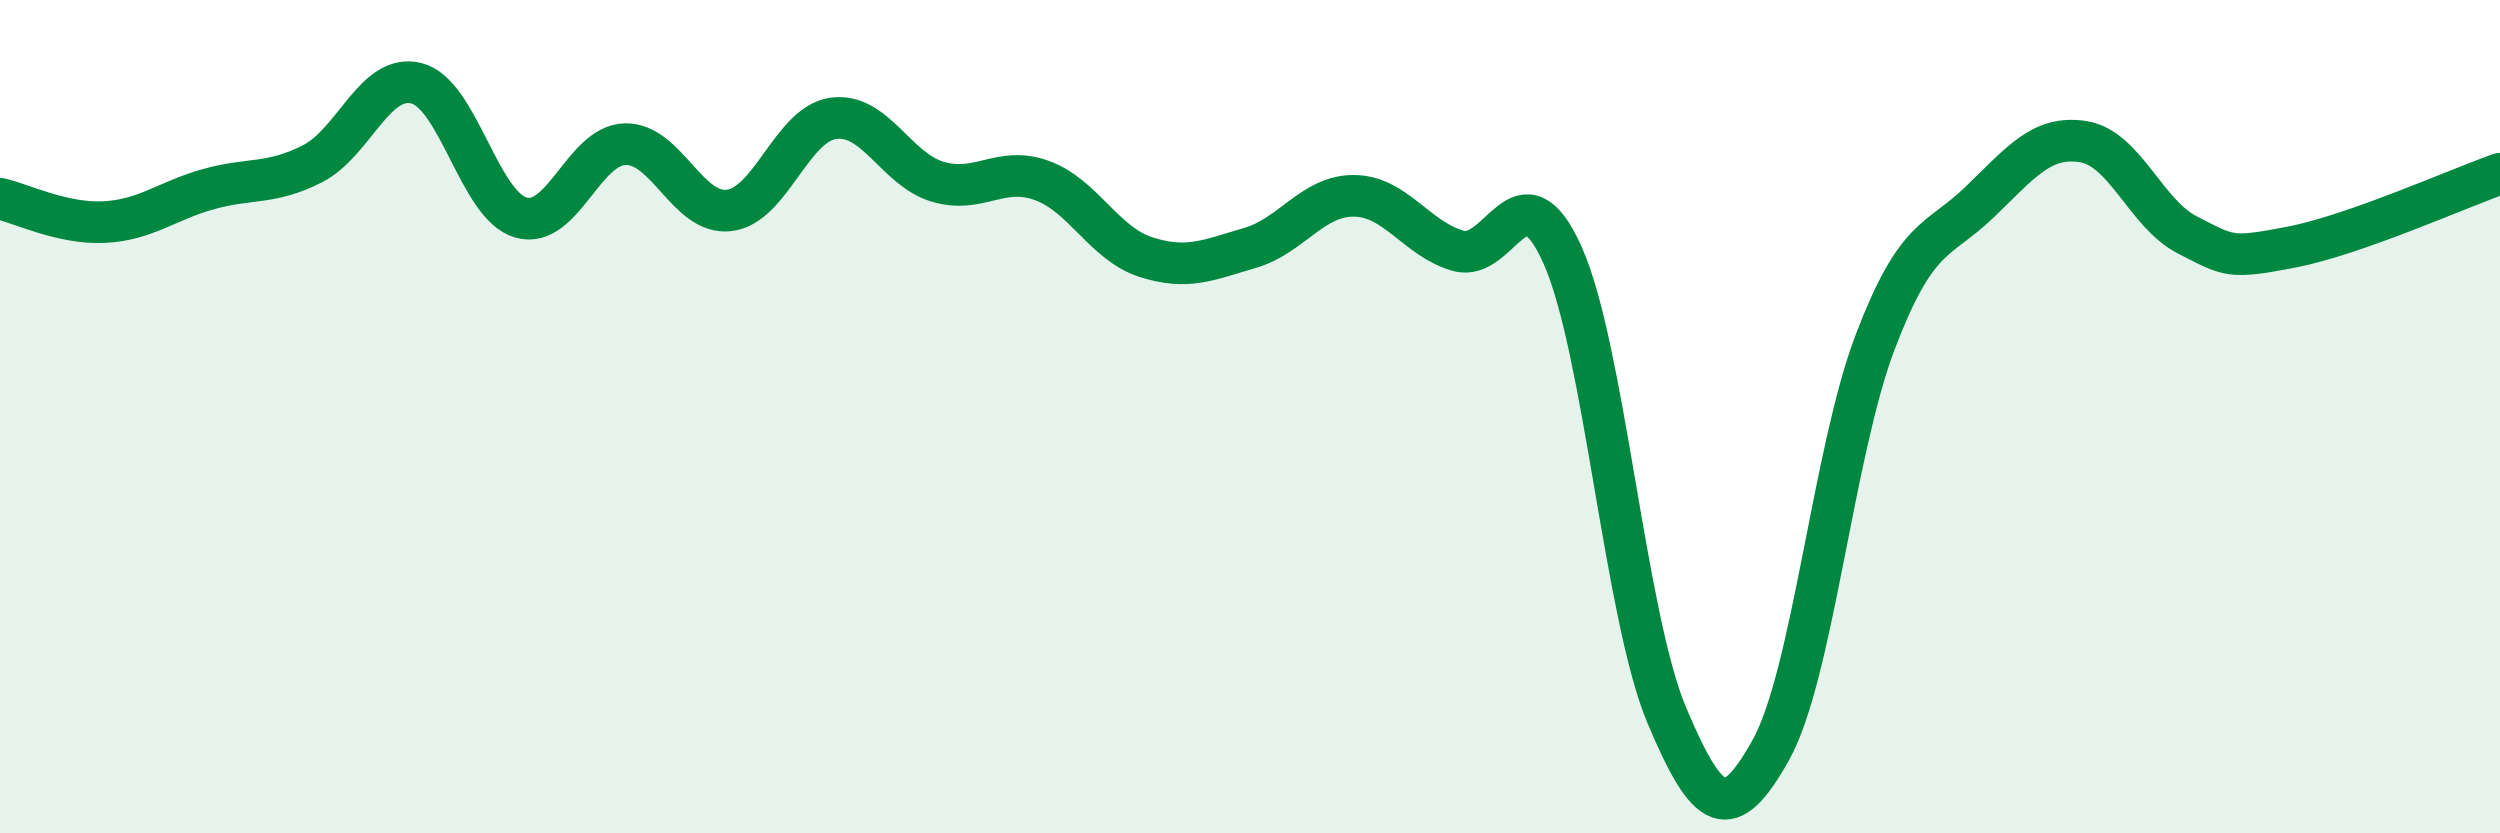 
    <svg width="60" height="20" viewBox="0 0 60 20" xmlns="http://www.w3.org/2000/svg">
      <path
        d="M 0,4.77 C 0.5,4.88 1.5,5.38 2.5,5.33 C 3.5,5.28 4,4.82 5,4.54 C 6,4.26 6.5,4.44 7.5,3.93 C 8.5,3.42 9,1.74 10,2 C 11,2.26 11.5,4.93 12.5,5.22 C 13.5,5.51 14,3.49 15,3.46 C 16,3.43 16.5,5.17 17.5,5.05 C 18.5,4.93 19,2.98 20,2.84 C 21,2.7 21.5,4.06 22.5,4.36 C 23.5,4.66 24,3.97 25,4.33 C 26,4.69 26.5,5.85 27.5,6.17 C 28.5,6.49 29,6.24 30,5.95 C 31,5.66 31.5,4.69 32.5,4.7 C 33.5,4.71 34,5.74 35,6.02 C 36,6.3 36.5,3.89 37.5,6.12 C 38.5,8.35 39,14.78 40,17.16 C 41,19.54 41.5,19.79 42.5,18 C 43.5,16.21 44,10.85 45,8.22 C 46,5.59 46.5,5.82 47.5,4.86 C 48.5,3.9 49,3.24 50,3.4 C 51,3.56 51.5,5.13 52.5,5.64 C 53.5,6.15 53.5,6.22 55,5.93 C 56.5,5.64 59,4.52 60,4.17L60 20L0 20Z"
        fill="#008740"
        opacity="0.1"
        stroke-linecap="round"
        stroke-linejoin="round"
      />
      <path
        d="M 0,4.77 C 0.5,4.88 1.5,5.38 2.5,5.33 C 3.5,5.28 4,4.82 5,4.54 C 6,4.26 6.5,4.44 7.5,3.93 C 8.5,3.42 9,1.74 10,2 C 11,2.26 11.5,4.93 12.5,5.22 C 13.5,5.51 14,3.49 15,3.46 C 16,3.43 16.5,5.17 17.5,5.05 C 18.5,4.93 19,2.98 20,2.84 C 21,2.7 21.5,4.06 22.5,4.36 C 23.5,4.66 24,3.97 25,4.33 C 26,4.69 26.5,5.85 27.5,6.17 C 28.5,6.49 29,6.24 30,5.95 C 31,5.66 31.5,4.69 32.5,4.7 C 33.5,4.71 34,5.74 35,6.02 C 36,6.3 36.5,3.89 37.5,6.12 C 38.5,8.35 39,14.78 40,17.16 C 41,19.54 41.5,19.79 42.5,18 C 43.5,16.21 44,10.85 45,8.22 C 46,5.59 46.5,5.82 47.5,4.86 C 48.5,3.9 49,3.24 50,3.4 C 51,3.56 51.5,5.13 52.5,5.64 C 53.5,6.15 53.5,6.22 55,5.93 C 56.5,5.64 59,4.52 60,4.17"
        stroke="#008740"
        stroke-width="1"
        fill="none"
        stroke-linecap="round"
        stroke-linejoin="round"
      />
    </svg>
  